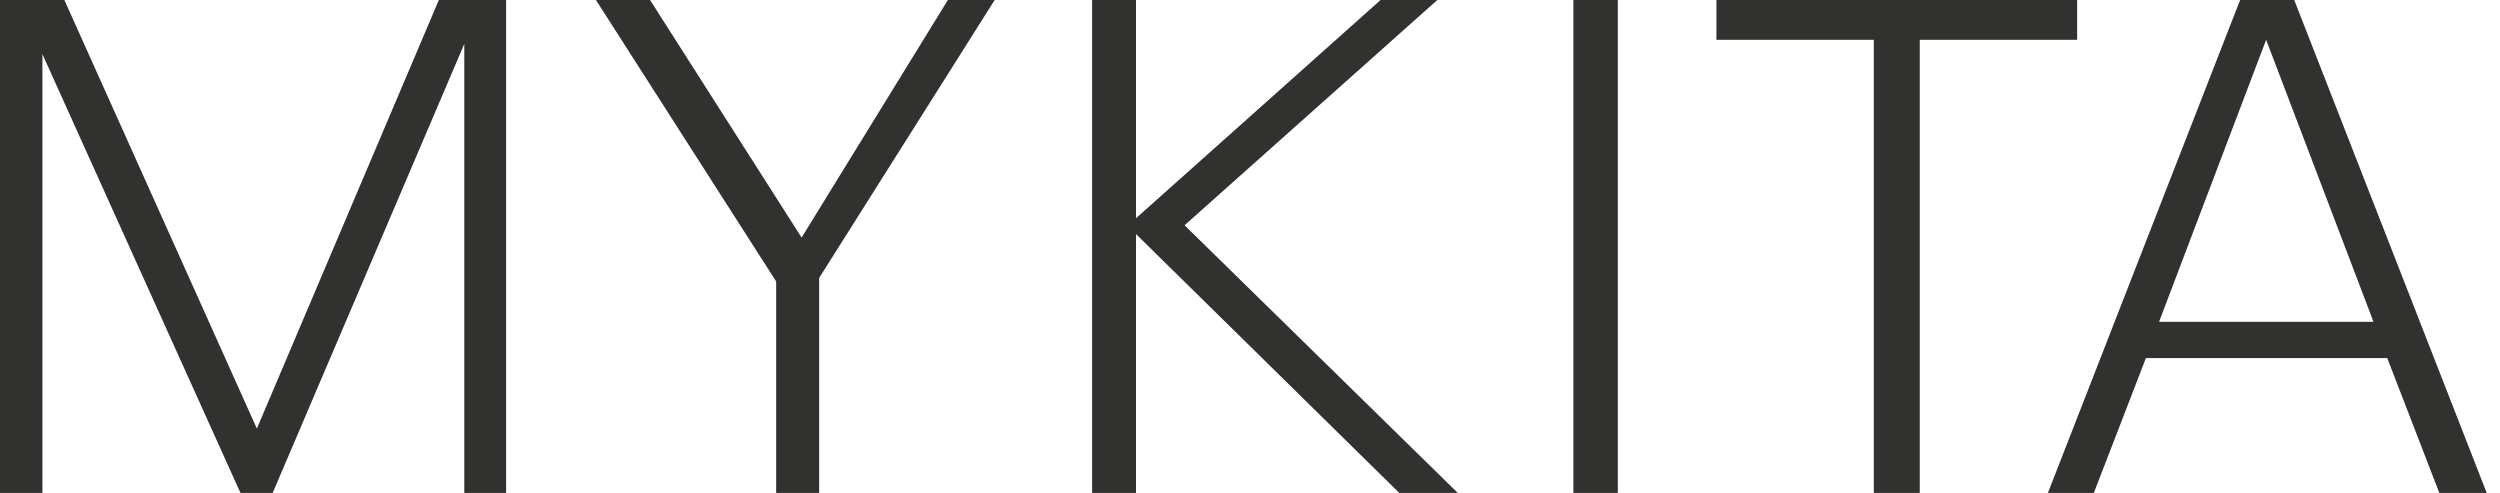 <?xml version="1.0" encoding="UTF-8"?> <svg xmlns="http://www.w3.org/2000/svg" width="142" height="28" viewBox="0 0 142 28" fill="none"><g clip-path="url(#clip0_636_2681)"><path d="M24.926 0L14.59 24.344L3.656 0H0V28H2.409V3.074L13.659 28H15.487L26.372 2.493V28H28.748V0H24.926ZM53.84 0L45.531 13.493L36.923 0H33.849L44.086 15.986V28H46.528V15.786L56.498 0H53.84ZM78.417 0L64.525 12.396V0H62.032V28H64.525V13.294L79.48 28H82.804L67.283 12.795L81.64 0H78.417ZM89.367 28H91.893V0H89.367V28ZM97.493 0V2.26H106.433V28H109.042V2.26H117.982V0H97.493ZM128.717 2.26L134.815 18.279H122.635L128.717 2.26ZM127.238 0L116.32 28H118.929L121.887 20.34H135.596L138.554 28H141.246L130.312 0H127.238Z" fill="#31312F"></path></g><defs><clipPath id="clip0_636_2681"><rect width="141.246" height="28" fill="white"></rect></clipPath></defs></svg> 